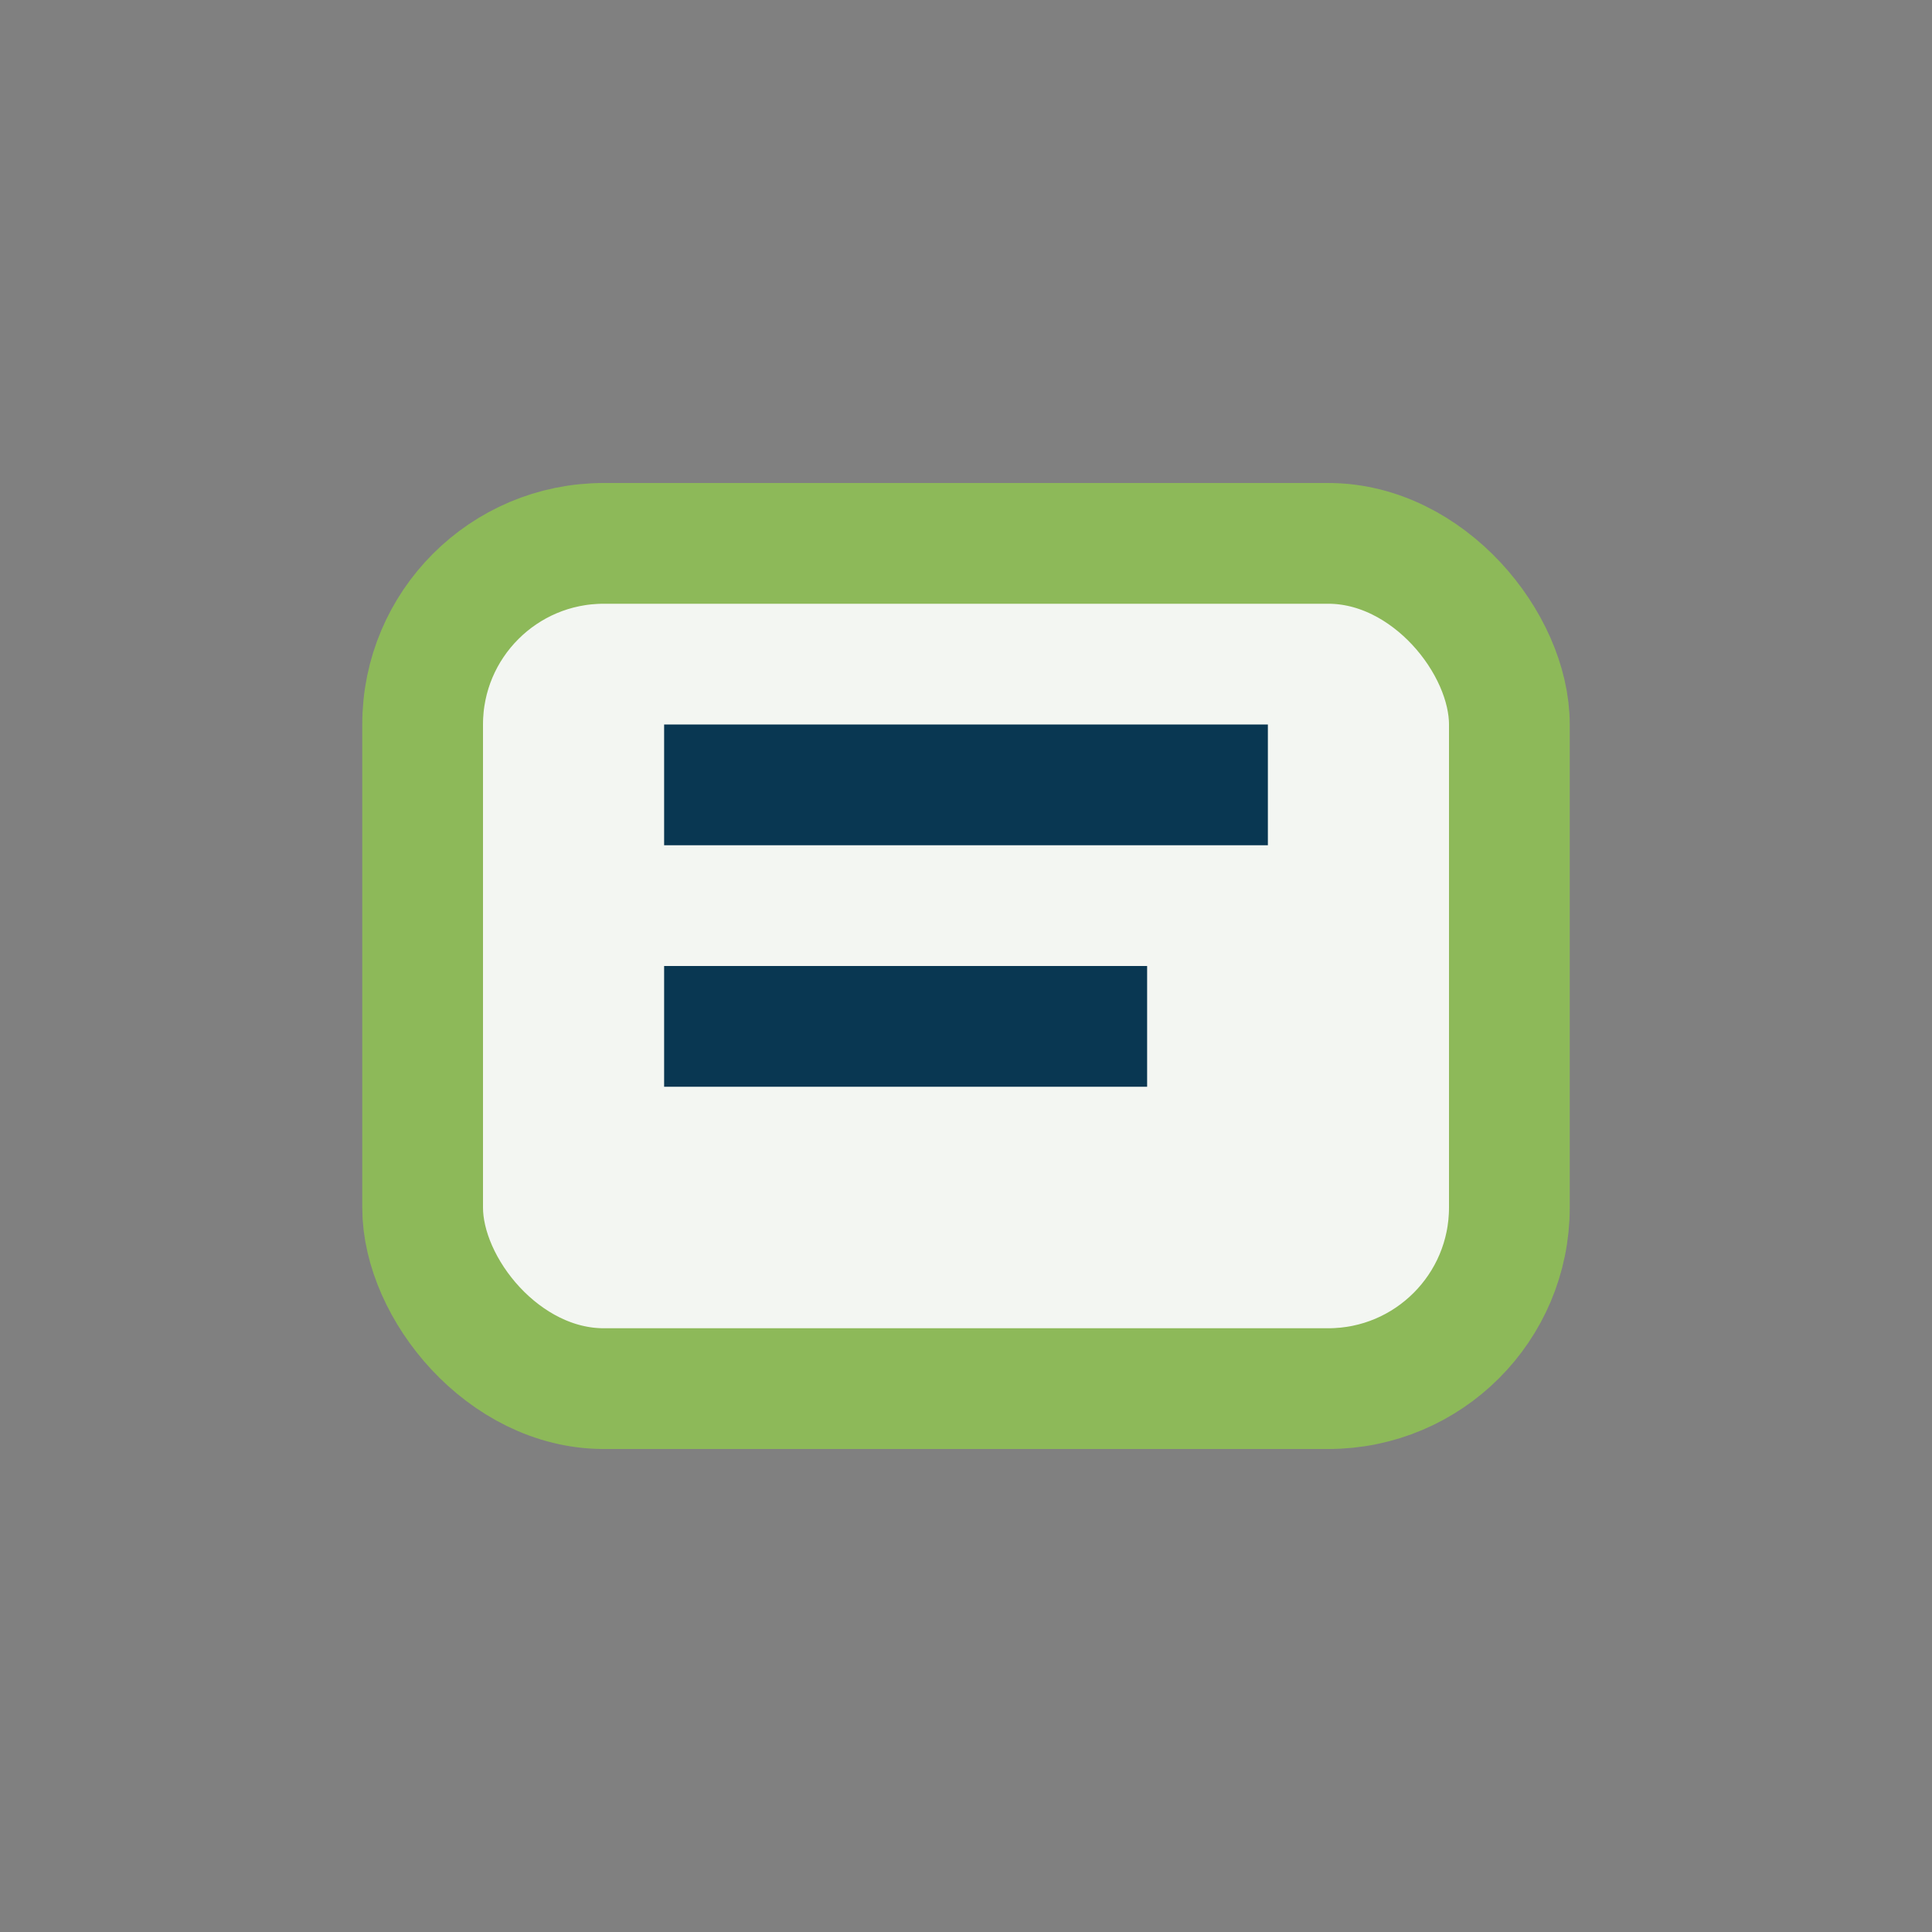 <?xml version="1.0" encoding="UTF-8"?>
<svg xmlns="http://www.w3.org/2000/svg" width="32" height="32" viewBox="0 0 32 32"><rect x="0" y="0" width="32" height="32" fill="#808080" stroke="none"/><rect x="7" y="9" width="18" height="14" rx="3" fill="#F3F6F2" stroke="#8DB959" stroke-width="2"/><path d="M11 13h10M11 17h8" stroke="#093752" stroke-width="2"/></svg>